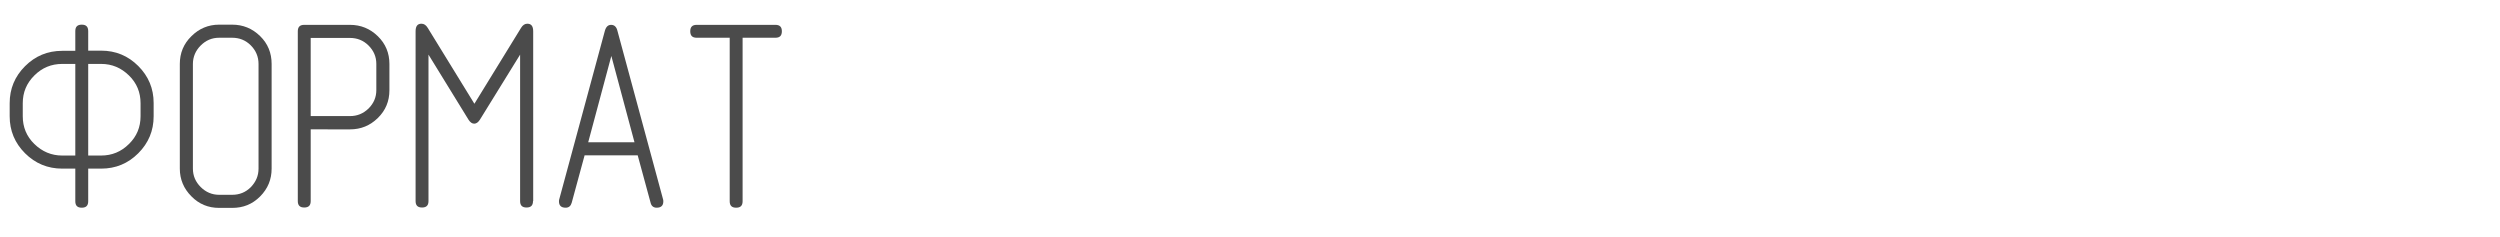 <?xml version="1.0" encoding="UTF-8"?> <!-- Generator: Adobe Illustrator 24.3.0, SVG Export Plug-In . SVG Version: 6.00 Build 0) --> <svg xmlns="http://www.w3.org/2000/svg" xmlns:xlink="http://www.w3.org/1999/xlink" id="Layer_1" x="0px" y="0px" viewBox="0 0 1318 125" style="enable-background:new 0 0 1318 125;" xml:space="preserve"> <style type="text/css"> .st0{fill:#4B4B4B;} </style> <g> <path class="st0" d="M81,61.3c0,7.6-2.7,14.1-8.1,19.5c-5.4,5.4-11.9,8.1-19.6,8.1h-6.8v17.2c0,2.3-1.1,3.4-3.4,3.4 s-3.4-1.1-3.4-3.4V88.9h-6.9c-7.6,0-14.2-2.7-19.6-8.1c-5.4-5.4-8.1-11.9-8.1-19.5v-6.9c0-7.6,2.7-14.1,8.1-19.5s11.9-8.1,19.6-8.1 h6.9V16.4c0-2.3,1.1-3.4,3.4-3.4s3.4,1.1,3.4,3.4v10.3h6.8c7.7,0,14.2,2.7,19.6,8.1c5.4,5.4,8.1,11.9,8.1,19.5V61.3z M39.7,82V33.7 h-6.9c-5.7,0-10.6,2-14.7,6.1S12,48.7,12,54.4v6.9c0,5.7,2,10.6,6.1,14.6c4.1,4,9,6.1,14.7,6.1H39.7z M74.1,61.3v-6.9 c0-5.7-2-10.6-6.1-14.6s-8.9-6.1-14.7-6.1h-6.8V82h6.8c5.7,0,10.6-2,14.7-6.1C72.1,71.9,74.1,67,74.1,61.3z"></path> <path class="st0" d="M143.2,88.9c0,5.7-2,10.6-6.1,14.7s-8.9,6-14.7,6h-6.9c-5.7,0-10.6-2-14.6-6.1c-4-4-6.1-8.9-6.1-14.6V33.7 c0-5.7,2-10.6,6.1-14.6c4-4,8.9-6.1,14.6-6.1h6.9c5.7,0,10.6,2,14.7,6s6.1,8.9,6.1,14.7V88.9z M136.3,88.9V33.7 c0-3.8-1.4-7.1-4.1-9.8c-2.7-2.7-6-4-9.8-4h-6.9c-3.8,0-7,1.4-9.7,4.1c-2.7,2.7-4.1,6-4.1,9.7v55.2c0,3.8,1.4,7,4.1,9.7 c2.7,2.7,6,4.1,9.7,4.1h6.9c3.8,0,7.1-1.3,9.8-4C134.9,95.9,136.3,92.7,136.3,88.9z"></path> <path class="st0" d="M163.8,68.1V106c0,2.3-1.1,3.4-3.4,3.4c-2.3,0-3.4-1.1-3.4-3.4V16.5c0-2.3,1.1-3.4,3.4-3.4h24.1 c5.7,0,10.6,2,14.7,6s6.1,8.9,6.1,14.6v13.9c0,5.7-2,10.6-6.1,14.6s-8.9,6-14.7,6H163.8z M163.8,61.2h20.7c3.8,0,7-1.3,9.8-4 c2.7-2.7,4.1-5.9,4.1-9.7V33.7c0-3.8-1.4-7-4.1-9.7s-6-4-9.8-4h-20.7V61.2z"></path> <path class="st0" d="M281,106c0,2.3-1.1,3.4-3.4,3.4s-3.4-1.1-3.4-3.4V28.8l-21.2,34.3c-0.9,1.4-1.9,2.1-3,2.1s-2.1-0.7-3-2.1 l-21.1-34.3V106c0,2.3-1.1,3.4-3.4,3.4c-2.3,0-3.4-1.1-3.4-3.4V16.5c0-2.7,1-4,3.1-4c1.3,0,2.4,0.7,3.3,2.2l24.6,40l24.6-40 c0.9-1.5,2-2.2,3.3-2.2c2.1,0,3.1,1.3,3.1,4V106z"></path> <path class="st0" d="M308.2,81.9l-6.8,25c-0.5,1.7-1.5,2.6-3.2,2.6c-2.3,0-3.5-1.1-3.5-3.3c0-0.3,0-0.7,0.1-1l24.1-89 c0.6-2.1,1.7-3.1,3.3-3.1s2.8,1,3.3,3.1l24.1,89c0.1,0.4,0.1,0.7,0.1,1c0,2.2-1.2,3.3-3.5,3.3c-1.7,0-2.8-0.9-3.2-2.6l-6.8-25 H308.2z M334.5,75l-12.2-45.5L310.1,75H334.5z"></path> <path class="st0" d="M384.5,19.9h-17.2c-2.3,0-3.4-1.1-3.4-3.4s1.1-3.4,3.4-3.4h41.5c2.3,0,3.4,1.1,3.4,3.4s-1.1,3.4-3.4,3.4h-17.3 v86.2c0,2.3-1.1,3.4-3.4,3.4c-2.3,0-3.4-1.1-3.4-3.4V19.9z"></path> </g> </svg> 